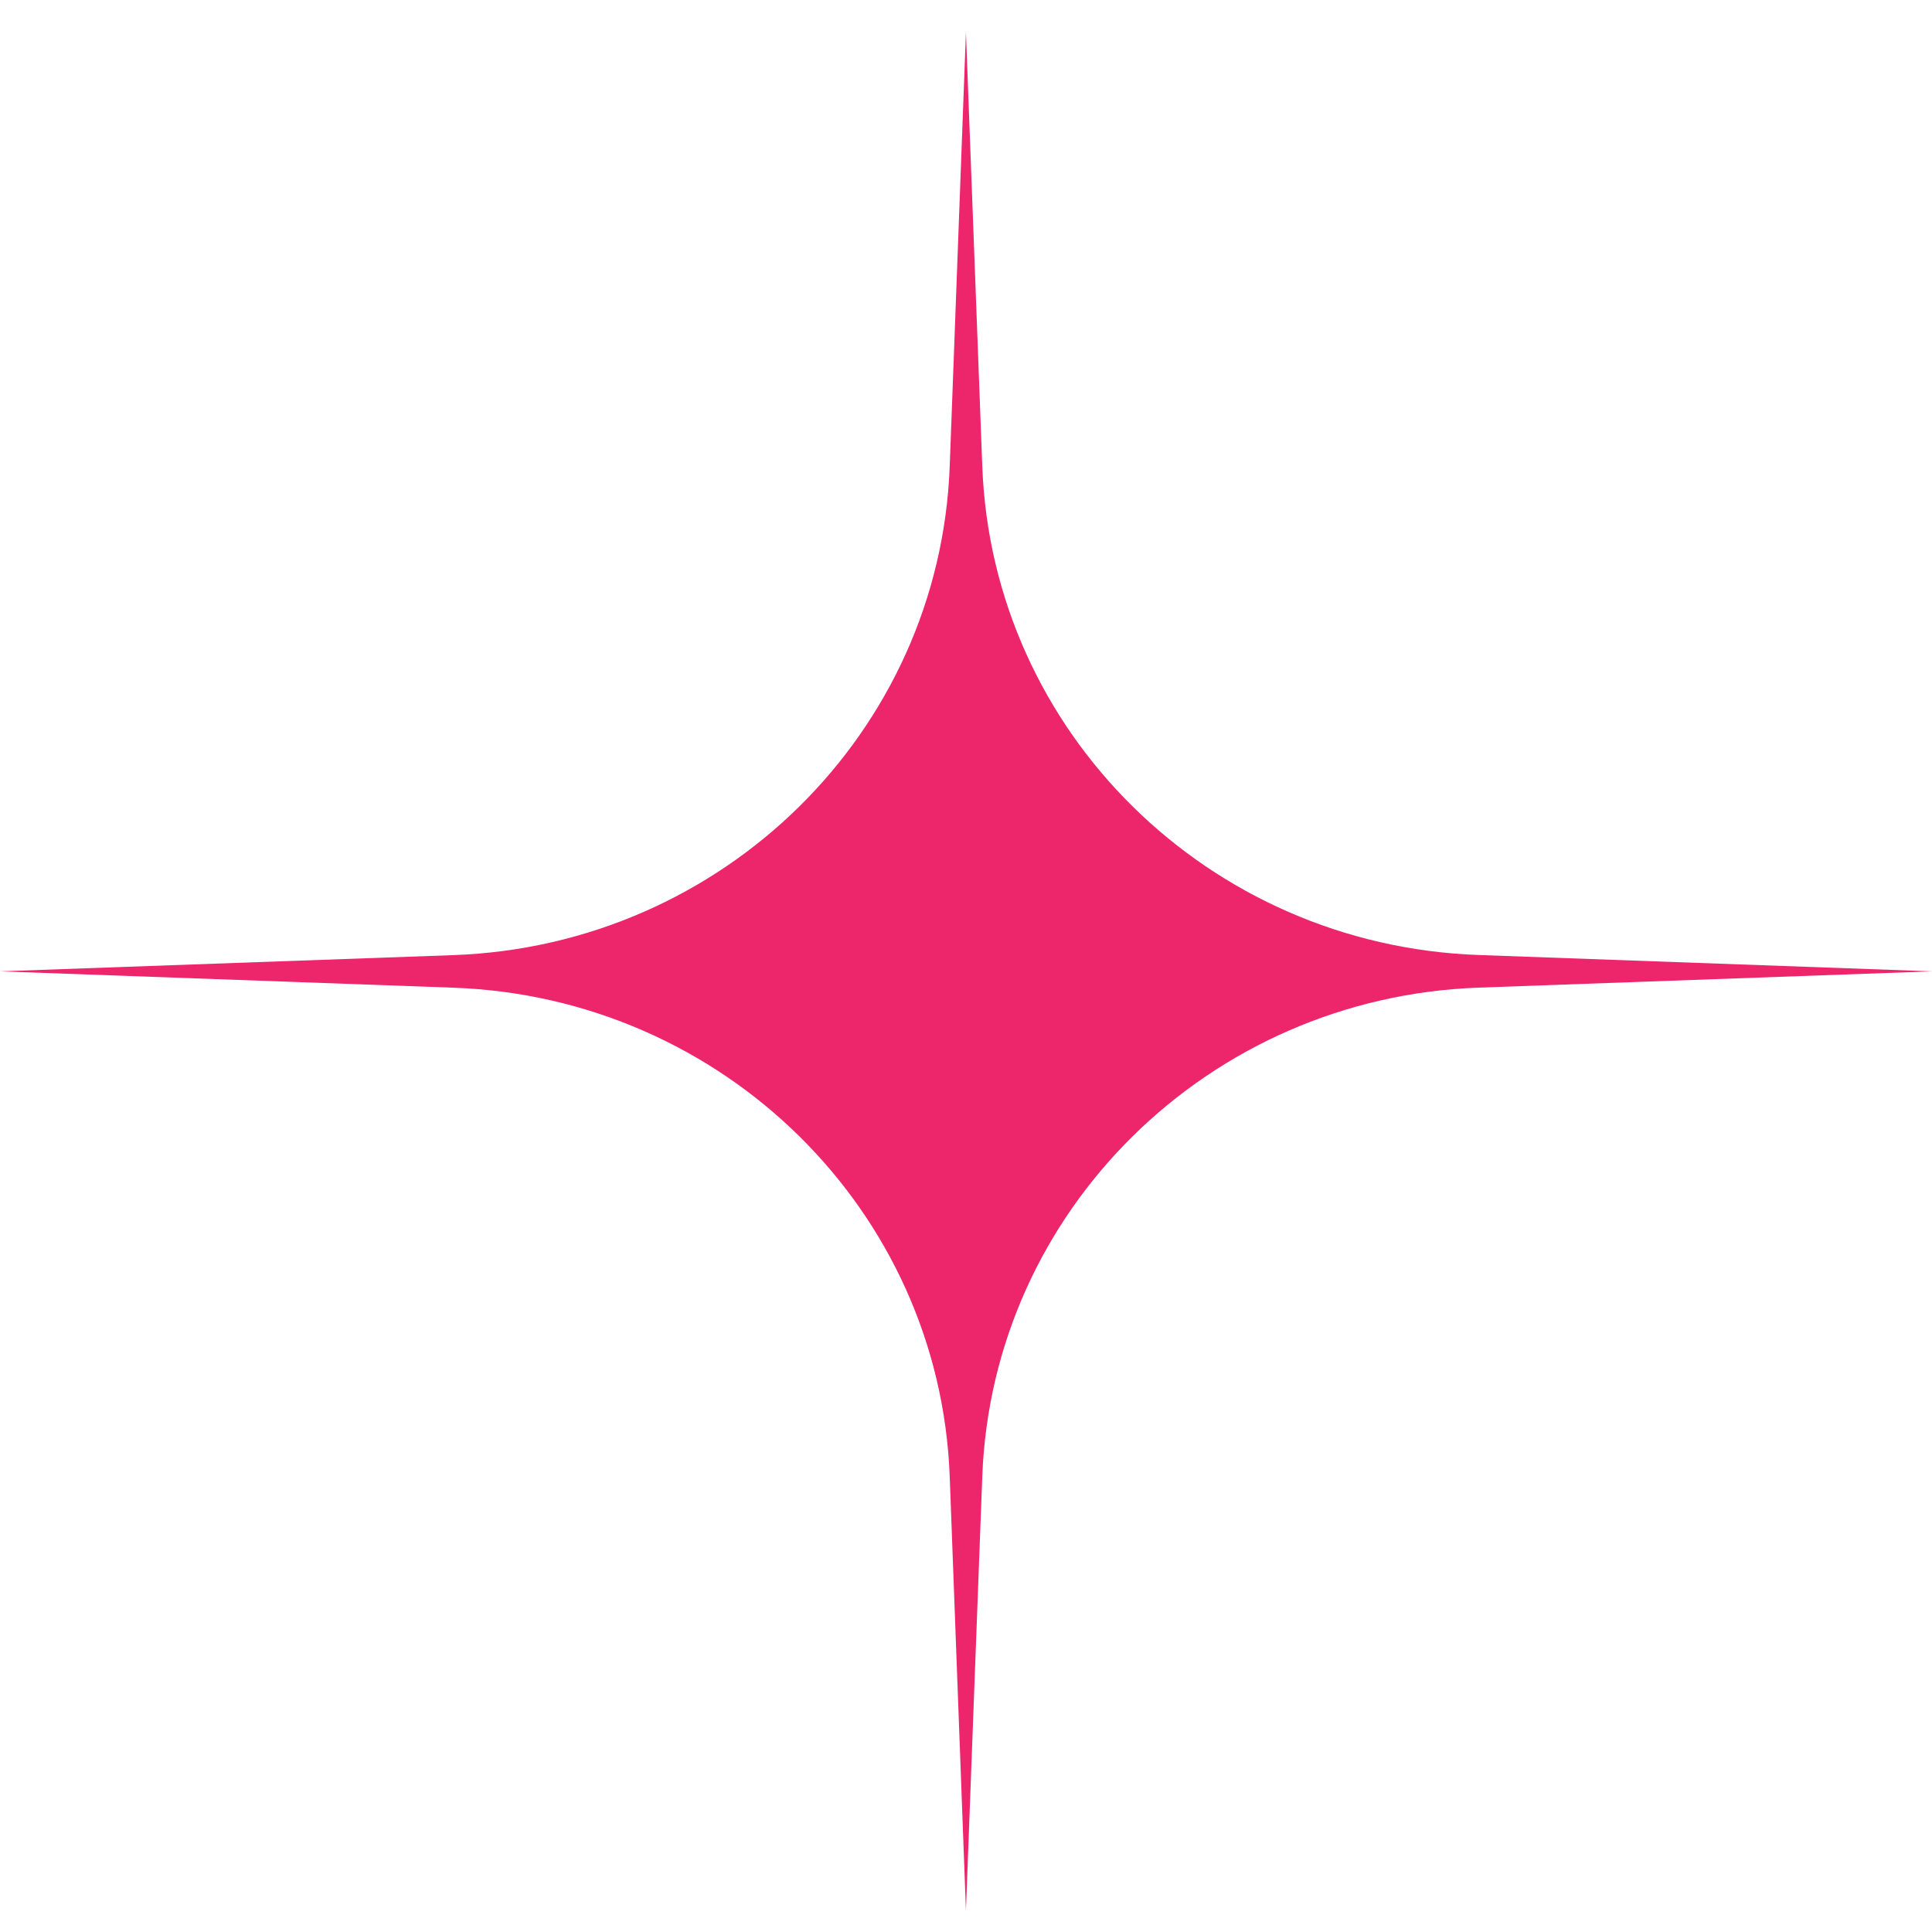 <svg width="30" height="30" viewBox="0 0 30 30" fill="none" xmlns="http://www.w3.org/2000/svg">
<path d="M14.999 0.5L15.253 7.244C15.409 11.37 18.769 14.679 22.956 14.829L30 15.083L22.956 15.336C18.769 15.488 15.409 18.797 15.253 22.923L14.999 29.667L14.747 22.923C14.591 18.797 11.231 15.488 7.044 15.337L0 15.083L7.044 14.831C11.231 14.679 14.591 11.37 14.747 7.244L14.999 0.5Z" fill="#ED256B"/>
</svg>

